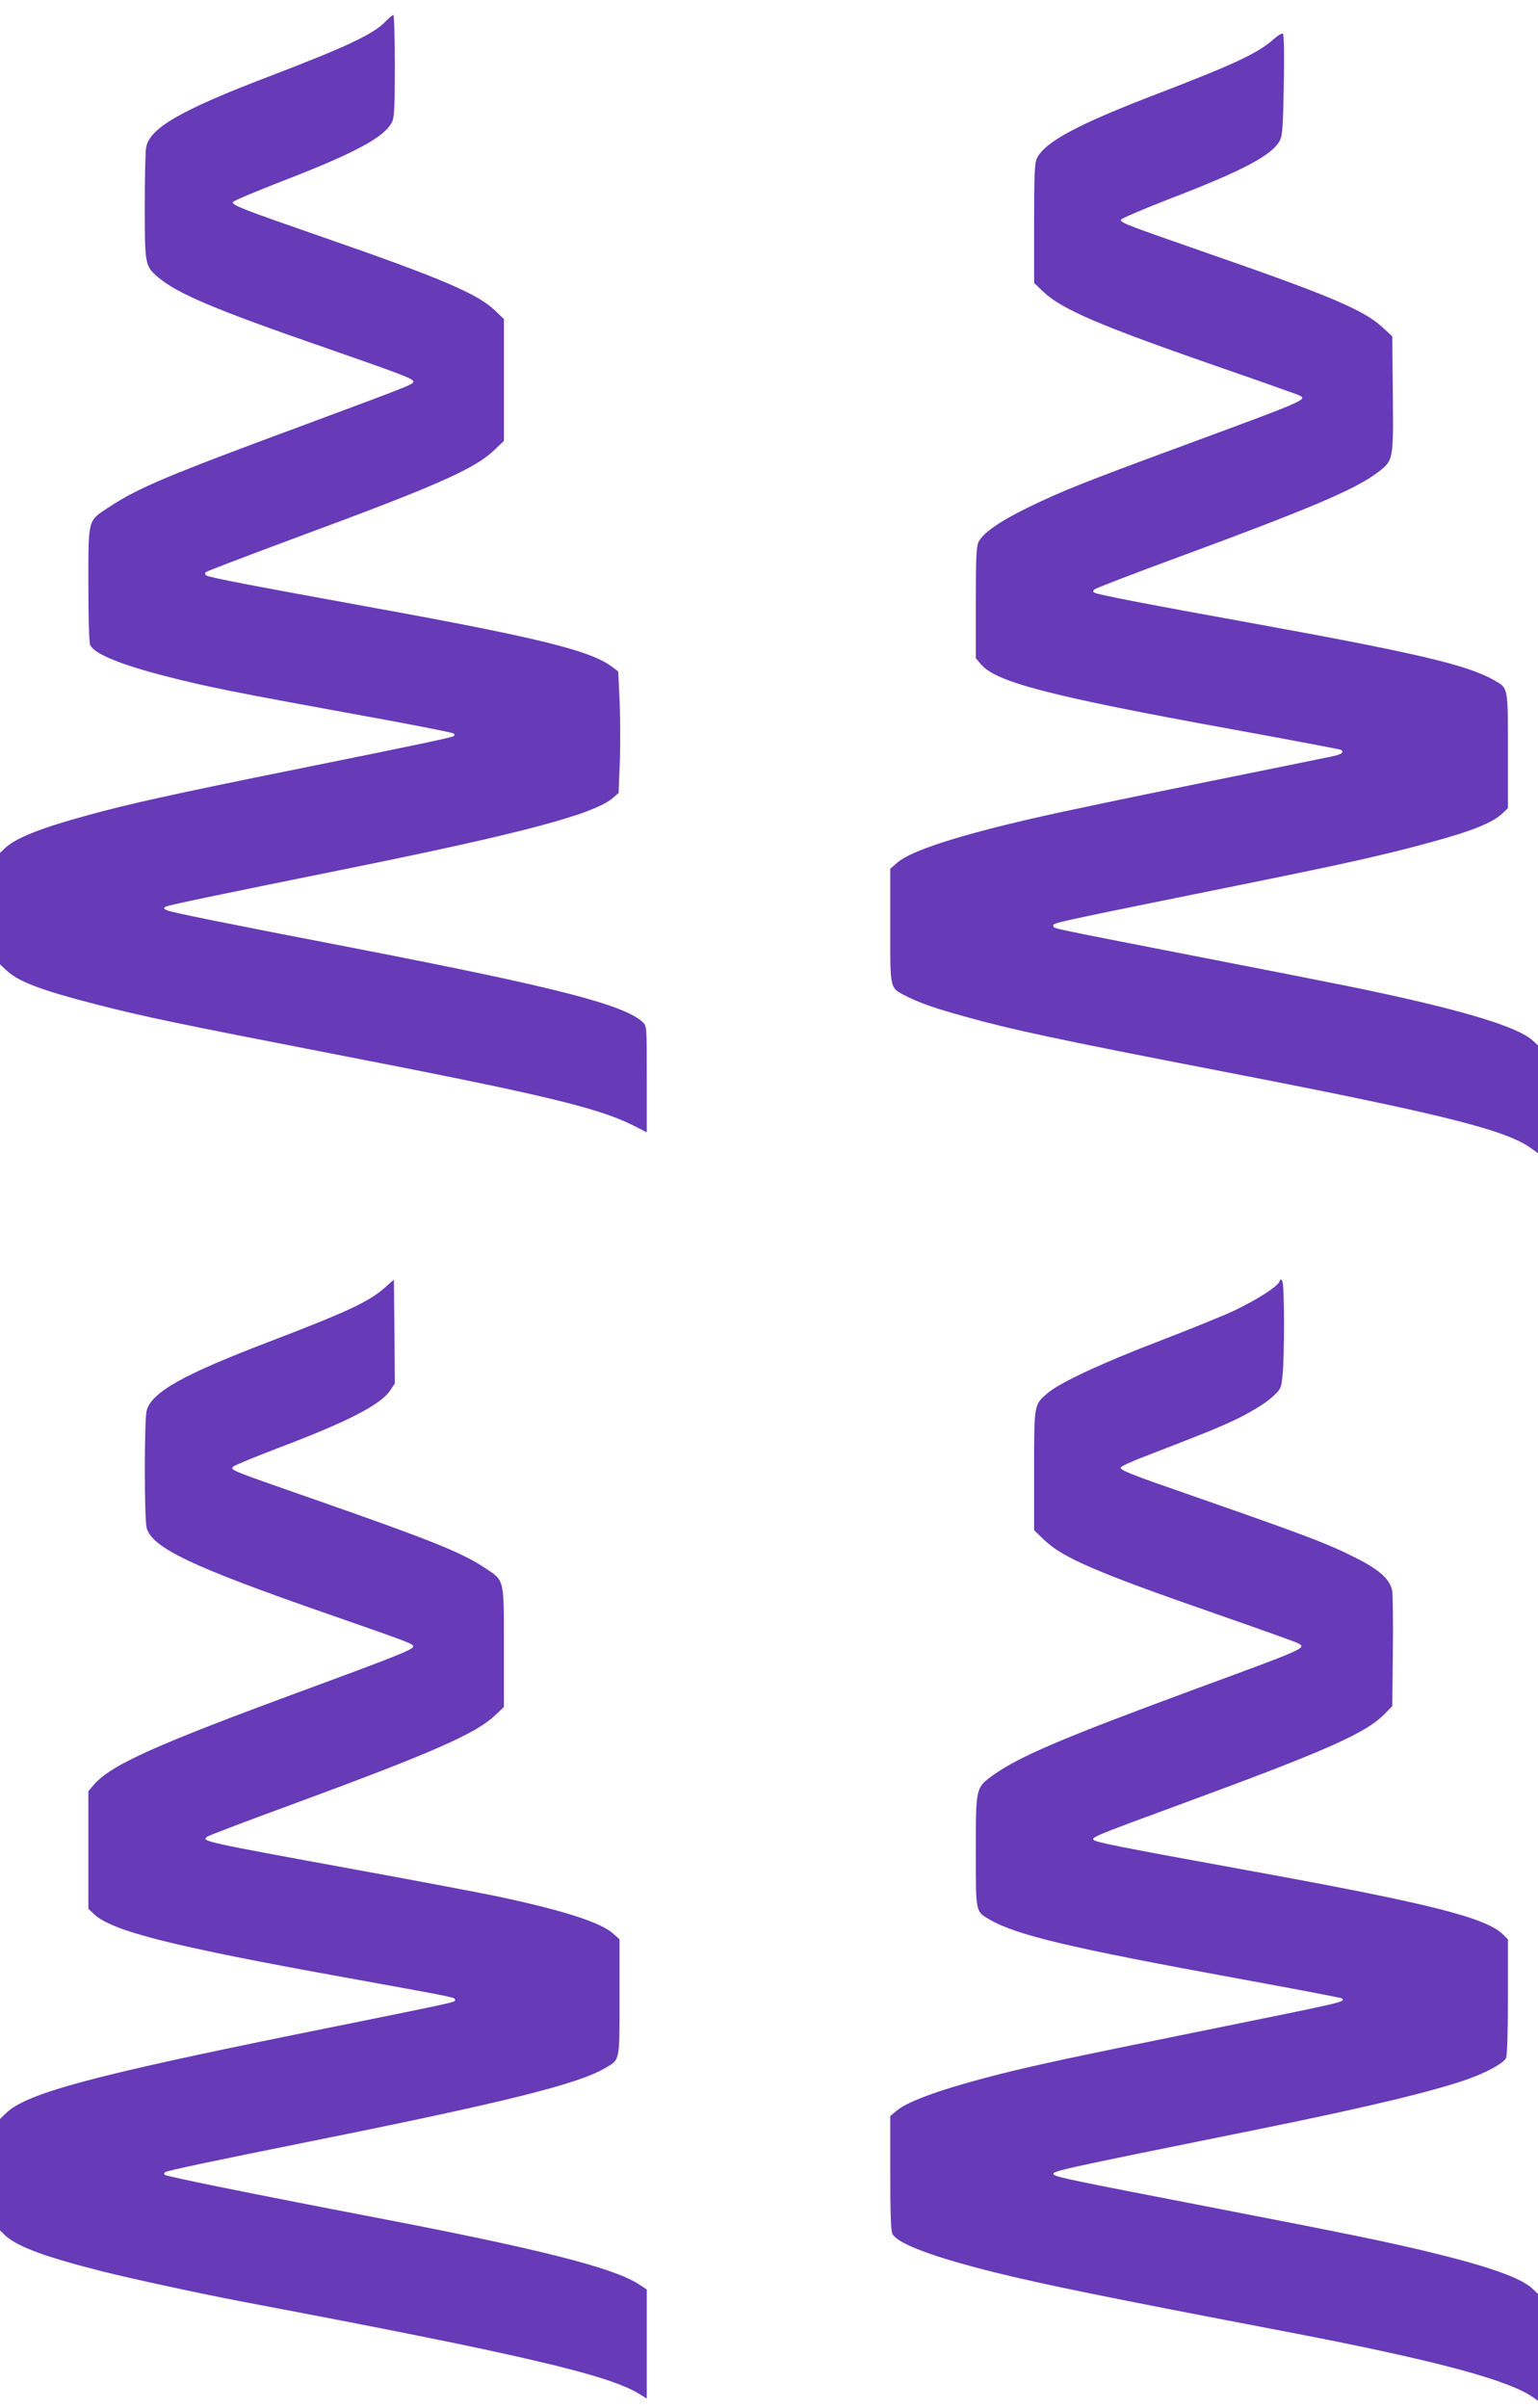 <?xml version="1.0" standalone="no"?>
<!DOCTYPE svg PUBLIC "-//W3C//DTD SVG 20010904//EN"
 "http://www.w3.org/TR/2001/REC-SVG-20010904/DTD/svg10.dtd">
<svg version="1.0" xmlns="http://www.w3.org/2000/svg"
 width="818pt" height="1280pt" viewBox="0 0 818 1280"
 preserveAspectRatio="xMidYMid meet">
<g transform="translate(0,1280) scale(0.1,-0.1)"
fill="#673ab7" stroke="none">
<path d="M2054 12689 c-66 -70 -204 -135 -622 -295 -472 -180 -638 -276 -655
-379 -4 -22 -7 -163 -7 -313 0 -308 1 -316 70 -375 101 -87 307 -174 883 -373
437 -152 480 -169 475 -185 -5 -14 -34 -25 -583 -229 -725 -268 -880 -333
-1039 -438 -110 -73 -106 -57 -106 -410 0 -187 4 -311 10 -322 26 -48 169
-106 415 -168 208 -53 352 -82 984 -197 289 -52 529 -99 534 -104 5 -5 5 -11
0 -14 -14 -8 -178 -43 -813 -171 -688 -139 -913 -189 -1128 -248 -254 -69
-387 -122 -445 -176 l-27 -26 0 -296 0 -296 33 -31 c64 -61 183 -106 482 -183
253 -65 448 -105 1246 -260 1125 -218 1413 -287 1602 -380 l77 -39 0 283 c0
280 0 283 -22 303 -101 93 -467 186 -1508 388 -721 139 -1003 196 -1024 207
-16 8 -17 12 -5 18 15 9 243 56 979 205 919 186 1297 287 1398 372 l32 28 7
175 c3 96 2 242 -2 323 l-7 148 -39 29 c-115 83 -401 153 -1266 310 -655 119
-866 160 -884 170 -9 6 -10 13 -4 19 6 5 226 89 490 187 732 270 941 362 1042
460 l53 50 0 324 0 324 -48 46 c-91 88 -288 172 -917 390 -424 147 -478 168
-477 185 0 6 119 56 263 112 386 149 543 233 584 314 12 23 15 80 15 299 0
148 -4 270 -8 270 -5 0 -21 -14 -38 -31z"/>
<path d="M6779 12596 c-81 -75 -210 -136 -614 -291 -429 -164 -605 -257 -650
-346 -12 -23 -15 -86 -15 -345 l0 -318 48 -46 c96 -92 294 -178 907 -391 226
-78 425 -149 444 -156 62 -26 70 -22 -574 -260 -557 -205 -672 -251 -850 -337
-158 -77 -244 -137 -270 -186 -12 -24 -15 -79 -15 -324 l0 -295 30 -35 c82
-93 373 -168 1324 -341 319 -58 583 -108 588 -111 19 -12 5 -23 -44 -34 -29
-6 -341 -70 -693 -141 -352 -71 -749 -154 -883 -185 -413 -94 -666 -176 -739
-239 l-38 -33 0 -305 c0 -349 -6 -326 95 -377 67 -33 143 -60 303 -104 238
-67 488 -121 1342 -286 1179 -228 1523 -313 1663 -410 l42 -30 0 287 0 286
-27 25 c-85 78 -400 171 -988 291 -110 22 -479 95 -820 161 -768 150 -738 143
-742 157 -6 18 -43 9 1087 238 469 95 686 144 909 205 235 64 337 105 394 158
l27 26 0 306 c0 342 2 331 -73 374 -141 81 -414 145 -1302 306 -559 101 -804
149 -823 159 -11 6 -11 10 1 19 7 6 204 82 438 168 703 259 946 362 1064 451
87 66 86 63 83 417 l-3 308 -54 50 c-99 90 -277 166 -911 386 -466 162 -483
169 -477 185 2 6 123 58 268 114 380 146 536 229 576 306 14 27 17 74 21 295
3 145 1 267 -4 272 -5 5 -24 -6 -45 -24z"/>
<path d="M2051 5959 c-87 -78 -196 -129 -627 -294 -454 -174 -616 -265 -644
-363 -13 -49 -13 -575 0 -624 30 -106 240 -206 963 -457 447 -156 459 -160
454 -175 -5 -16 -102 -55 -567 -226 -800 -294 -1036 -400 -1129 -505 l-31 -36
0 -312 0 -313 28 -27 c96 -92 408 -171 1357 -342 573 -104 565 -102 565 -115
0 -14 51 -3 -830 -181 -1109 -225 -1449 -317 -1557 -421 l-33 -32 0 -296 0
-296 27 -26 c63 -60 216 -116 522 -193 159 -40 531 -120 736 -159 1493 -282
1953 -390 2118 -493 l37 -23 0 290 0 290 -46 30 c-137 87 -530 186 -1384 350
-668 128 -1125 221 -1133 229 -5 5 -5 11 2 15 12 8 253 59 786 166 1020 205
1405 301 1550 385 84 49 80 28 80 377 l0 310 -38 33 c-66 57 -260 119 -591
190 -92 20 -436 85 -765 145 -824 151 -830 152 -799 177 7 6 224 88 483 183
711 262 944 364 1046 460 l49 46 0 318 c0 369 4 352 -100 421 -126 83 -280
145 -880 355 -482 168 -478 166 -459 184 8 8 118 53 244 101 369 140 541 229
591 305 l24 36 -2 276 -3 276 -44 -39z"/>
<path d="M6805 5988 c-10 -27 -118 -96 -237 -153 -62 -29 -239 -101 -393 -160
-309 -118 -537 -224 -603 -280 -73 -63 -72 -56 -72 -411 l0 -318 53 -51 c98
-95 278 -173 915 -394 221 -77 414 -146 429 -153 56 -28 68 -23 -547 -249
-702 -259 -926 -355 -1065 -453 -96 -69 -95 -64 -95 -408 0 -328 -2 -317 72
-361 144 -84 429 -151 1332 -316 295 -54 539 -100 543 -104 18 -19 38 -14
-765 -177 -682 -138 -839 -172 -1054 -225 -296 -75 -486 -142 -548 -194 l-35
-29 0 -303 c0 -218 3 -310 12 -325 30 -52 218 -122 543 -203 277 -68 571 -128
1580 -321 770 -148 1157 -252 1288 -346 l22 -16 0 284 0 284 -28 27 c-61 58
-228 118 -554 197 -234 56 -409 92 -1173 240 -735 142 -805 157 -819 170 -18
18 -10 20 1074 239 625 126 1010 220 1171 286 82 33 146 71 159 95 6 11 10
136 10 325 l0 306 -25 25 c-91 91 -392 166 -1365 343 -688 125 -801 148 -814
161 -13 13 16 25 479 195 759 279 970 372 1070 475 l40 41 3 282 c2 155 0 302
-3 327 -9 60 -63 112 -181 172 -155 80 -274 125 -874 334 -341 118 -390 138
-390 153 0 5 55 31 123 57 342 132 411 160 513 210 65 33 133 75 165 103 51
46 53 49 60 117 11 98 11 486 -1 504 -8 12 -10 12 -15 -2z"/>
</g>
</svg>
